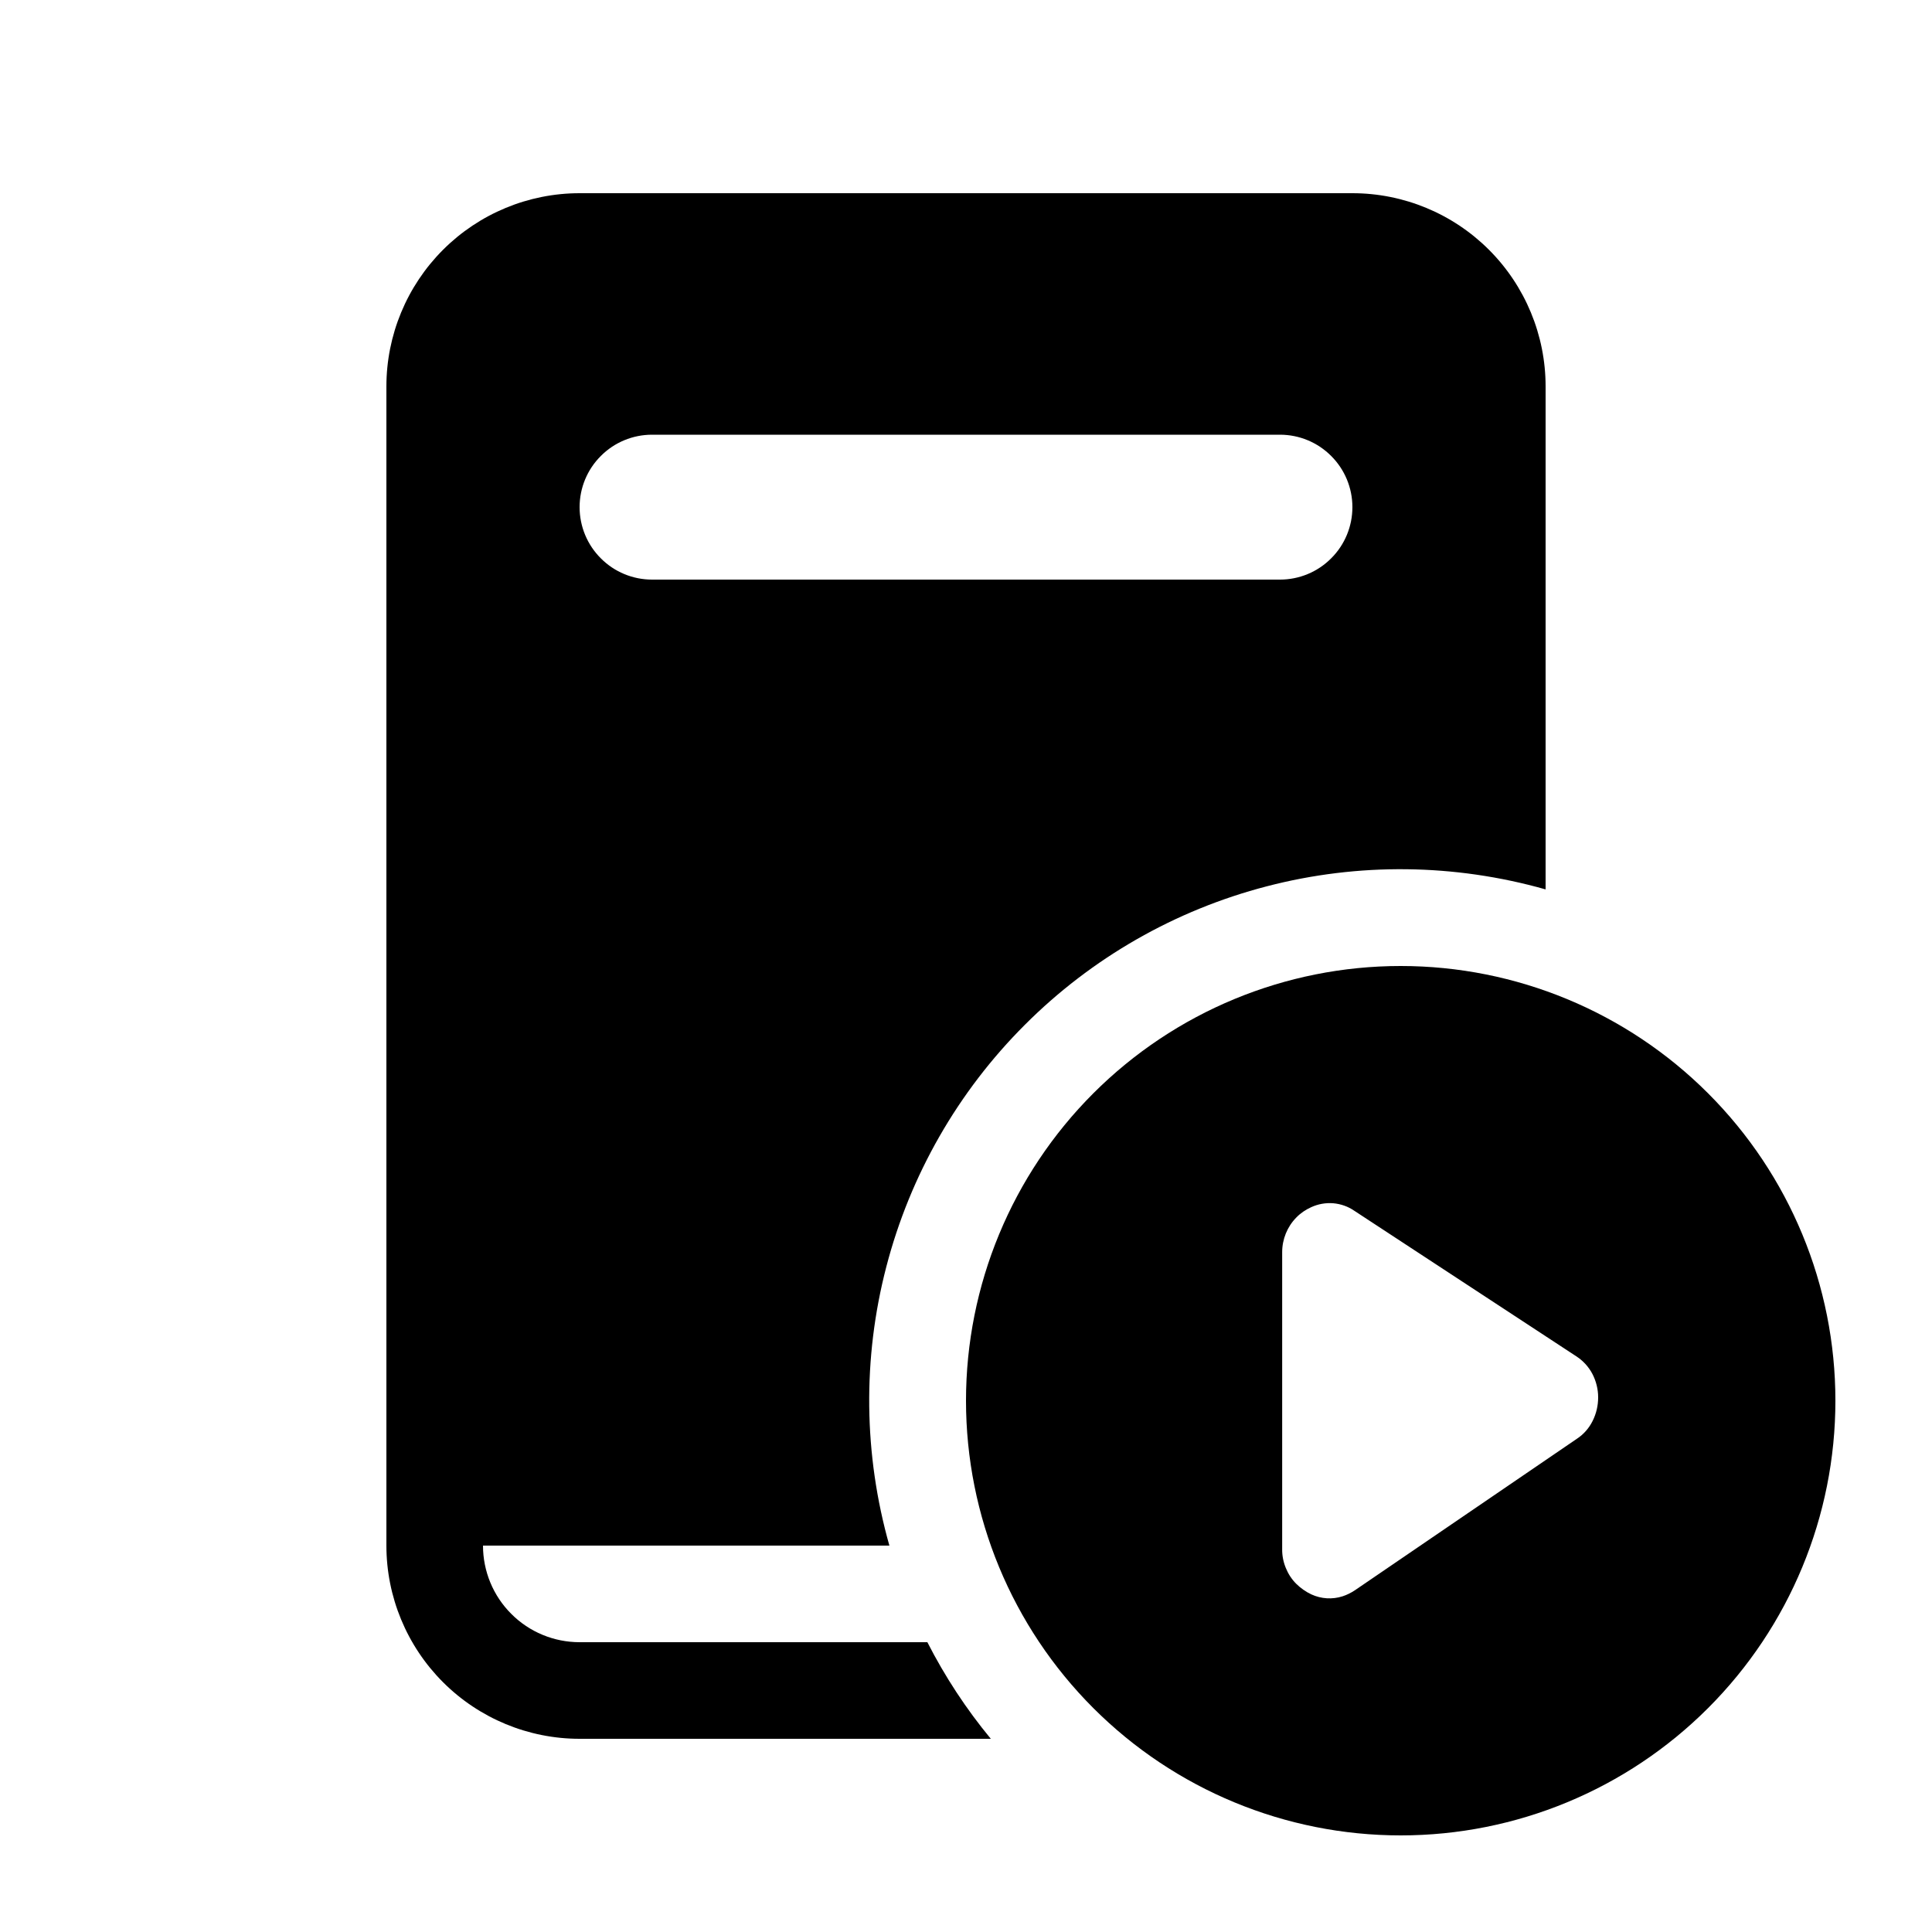 <?xml version="1.0" encoding="UTF-8"?> <svg xmlns="http://www.w3.org/2000/svg" width="20" height="20" viewBox="0 0 20 20" fill="none"> <path d="M6 2C5.47 2 4.961 2.211 4.586 2.586C4.211 2.961 4 3.47 4 4V16C4 16.53 4.211 17.039 4.586 17.414C4.961 17.789 5.47 18 6 18H10.257C10.002 17.692 9.782 17.356 9.6 17H6C5.735 17 5.48 16.895 5.293 16.707C5.105 16.52 5 16.265 5 16H9.207C8.94 15.058 8.928 14.062 9.175 13.114C9.421 12.166 9.916 11.301 10.609 10.609C11.301 9.916 12.166 9.421 13.114 9.175C14.062 8.928 15.058 8.94 16 9.207V4C16 3.47 15.789 2.961 15.414 2.586C15.039 2.211 14.53 2 14 2H6ZM6.75 4.5H13.25C13.449 4.5 13.64 4.579 13.78 4.72C13.921 4.86 14 5.051 14 5.25C14 5.449 13.921 5.64 13.78 5.78C13.64 5.921 13.449 6 13.25 6H6.75C6.551 6 6.36 5.921 6.22 5.78C6.079 5.64 6 5.449 6 5.25C6 5.051 6.079 4.86 6.22 4.72C6.36 4.579 6.551 4.5 6.75 4.5Z" fill="black"></path> <path d="M19 14.5C19 15.694 18.526 16.838 17.682 17.682C16.838 18.526 15.694 19 14.5 19C13.306 19 12.162 18.526 11.318 17.682C10.474 16.838 10 15.694 10 14.5C10 13.306 10.474 12.162 11.318 11.318C12.162 10.474 13.306 10 14.5 10C15.694 10 16.838 10.474 17.682 11.318C18.526 12.162 19 13.306 19 14.5V14.5ZM14.02 12.534C13.955 12.489 13.88 12.463 13.801 12.456C13.723 12.45 13.644 12.464 13.573 12.497C13.515 12.523 13.462 12.559 13.418 12.605C13.325 12.7 13.273 12.829 13.273 12.962V16.037C13.272 16.103 13.285 16.169 13.31 16.23C13.335 16.292 13.371 16.348 13.418 16.395C13.464 16.44 13.517 16.478 13.575 16.505C13.677 16.552 13.792 16.559 13.898 16.525C13.944 16.51 13.988 16.488 14.028 16.461L16.324 14.894C16.394 14.848 16.45 14.784 16.487 14.709C16.525 14.633 16.544 14.55 16.544 14.465C16.544 14.38 16.523 14.297 16.484 14.222C16.445 14.148 16.387 14.085 16.317 14.04L14.02 12.534V12.534Z" fill="black"></path> </svg> 